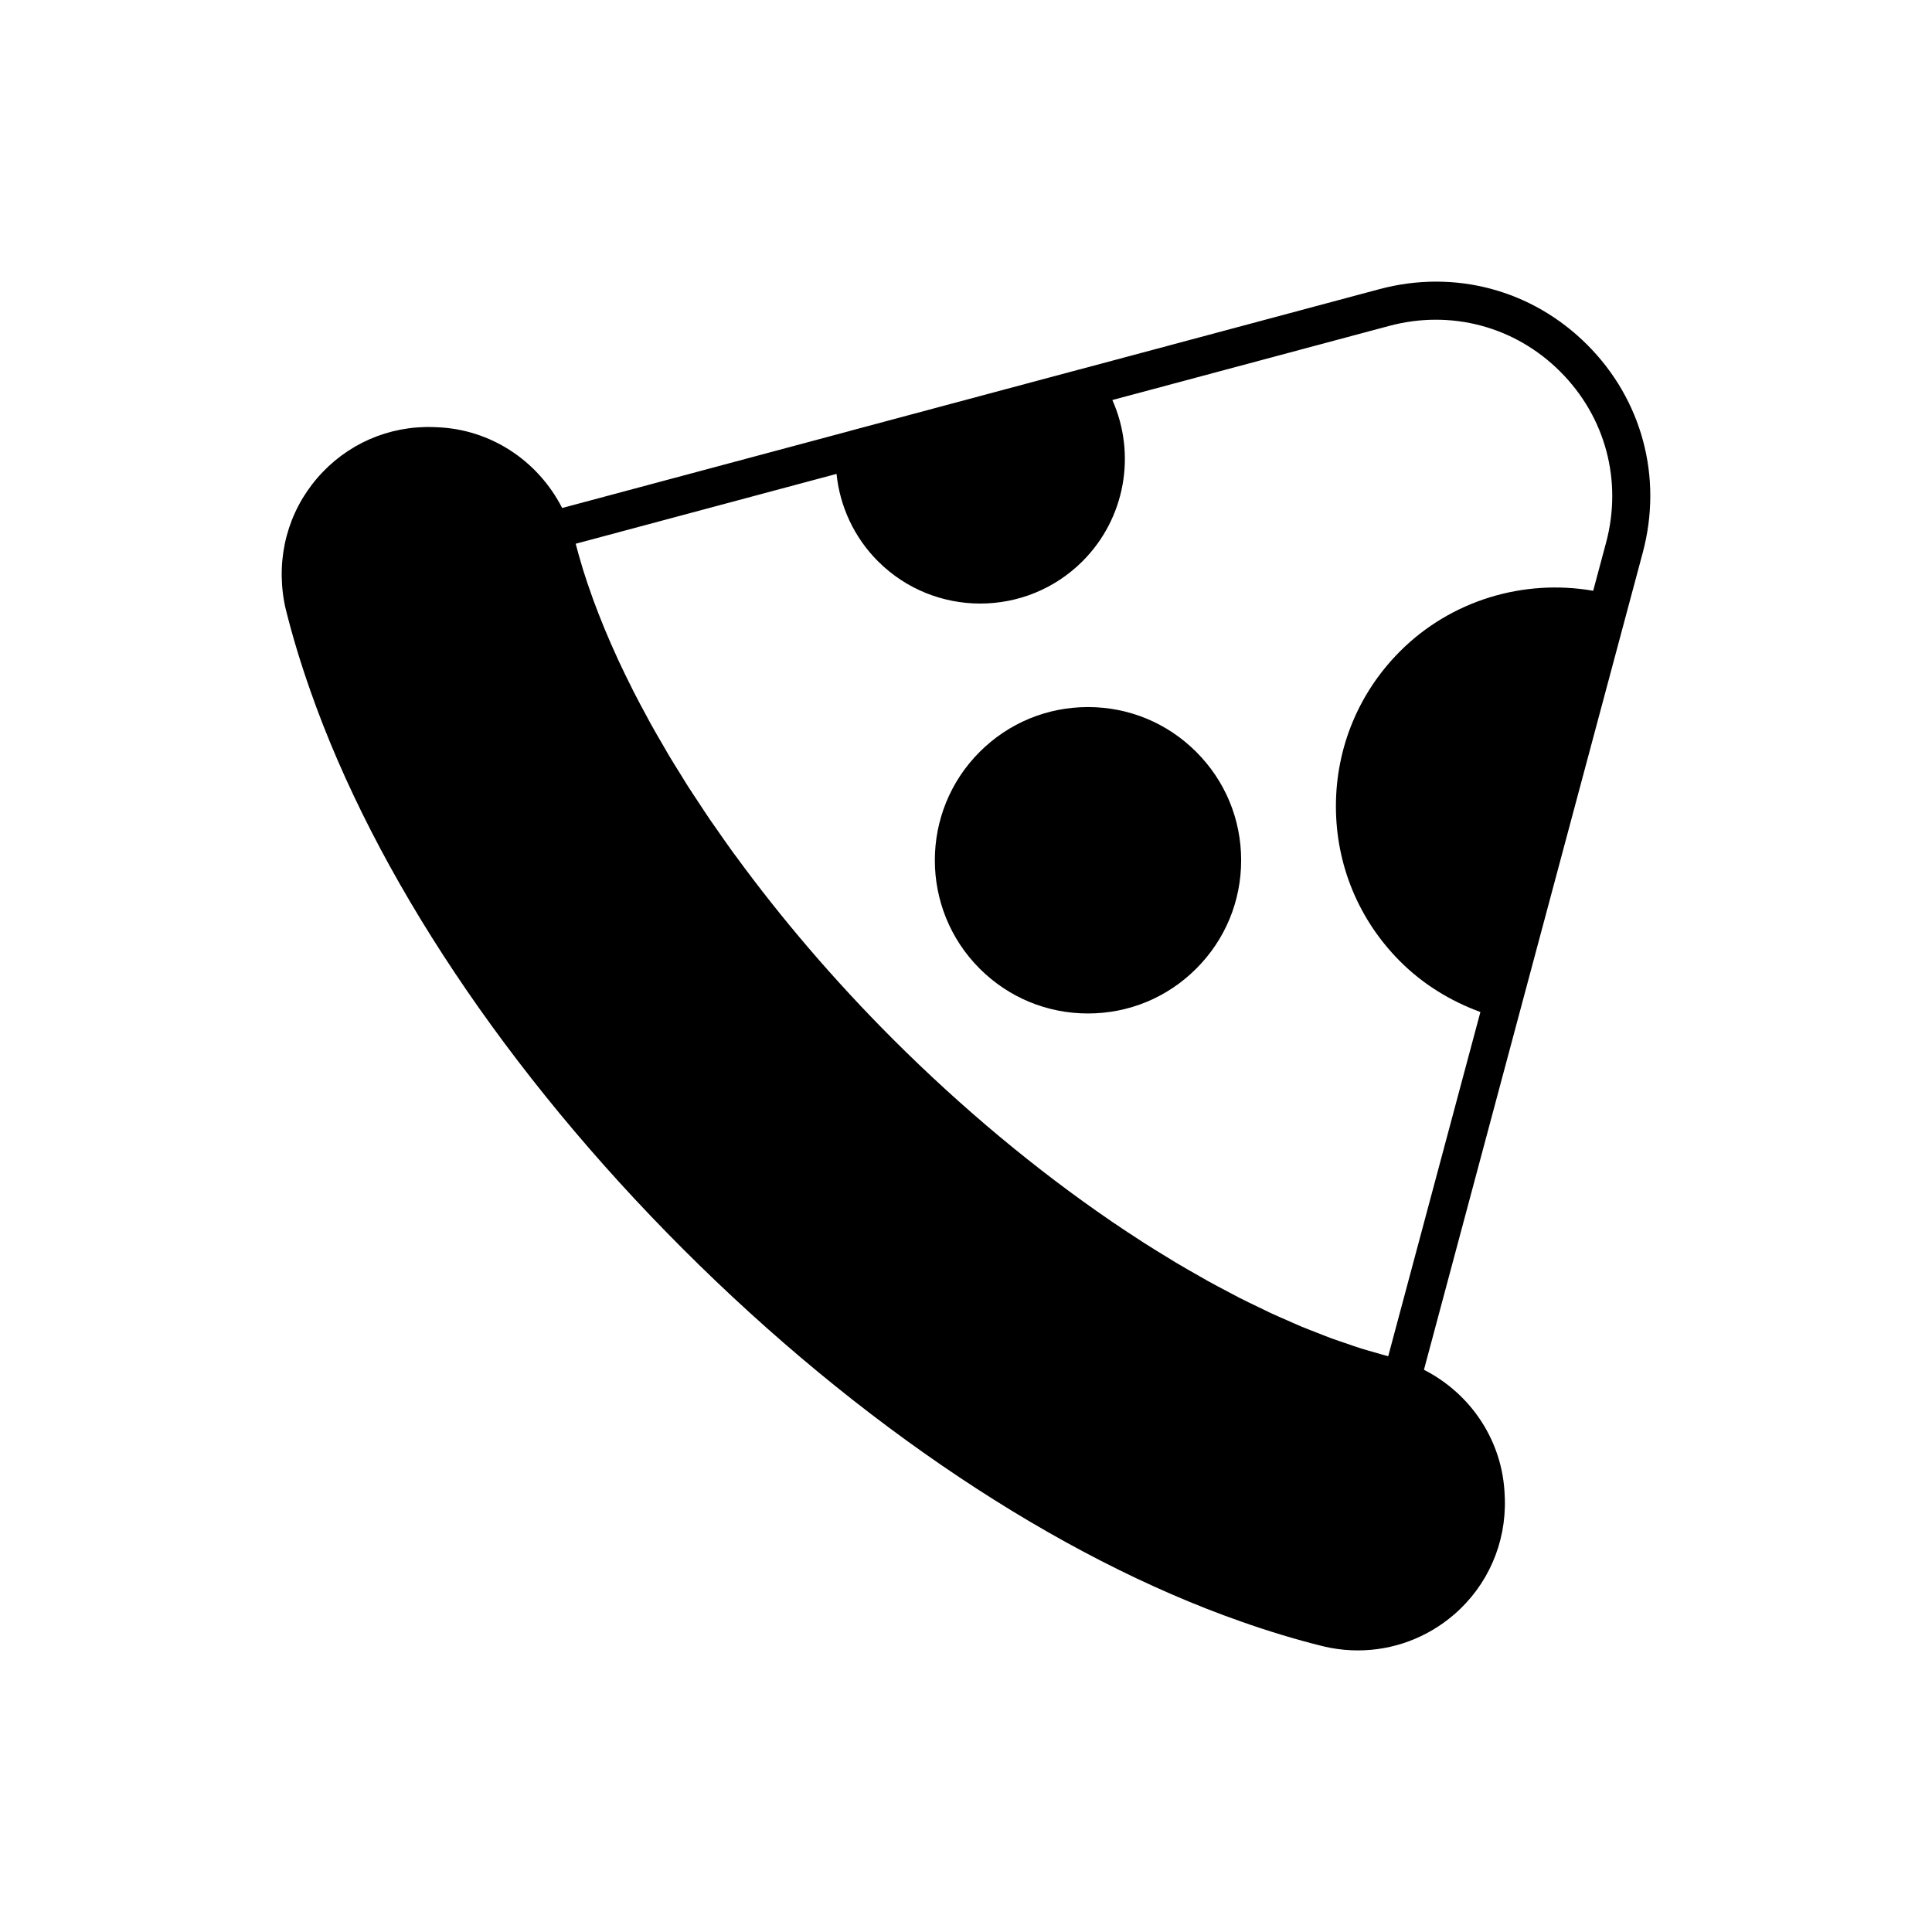 <?xml version="1.0" encoding="UTF-8"?>
<!-- Uploaded to: SVG Repo, www.svgrepo.com, Generator: SVG Repo Mixer Tools -->
<svg fill="#000000" width="800px" height="800px" version="1.1" viewBox="144 144 512 512" xmlns="http://www.w3.org/2000/svg">
 <g>
  <path d="m564.62 235.36c-14.559-14.559-35.141-20.062-55.074-14.727l-79.523 21.297c-0.027 0.008-0.055 0-0.082 0.008l-60.66 16.242c-0.027 0.008-0.051 0.027-0.078 0.035l-76.223 20.41c-6.465-12.633-19.066-20.91-33.289-21.406l-0.855-0.035c-11.836-0.395-23.035 4.535-30.73 13.473-7.754 8.992-10.977 20.855-8.773 32.953 0.137 0.711 0.289 1.469 0.469 2.129 1.707 6.859 3.879 14.031 6.445 21.305 17.105 48.84 52.176 101.39 98.746 147.95 46.562 46.562 99.109 81.633 147.94 98.746 7.277 2.566 14.445 4.734 21.215 6.418 0.773 0.211 1.543 0.363 2.269 0.508 0.023 0.004 0.34 0.066 0.367 0.07 2.356 0.43 4.723 0.641 7.07 0.641 9.289 0 18.297-3.305 25.48-9.496 8.93-7.699 13.84-18.898 13.461-30.785l-0.035-0.754c-0.488-14.273-8.781-26.887-21.398-33.336l57.988-216.56c5.336-19.938-0.172-40.527-14.73-55.086zm5 52.469-3.41 12.734c-18.547-3.231-37.754 2.609-51.152 16.004-10.988 10.988-17.031 25.59-17.027 41.125 0.004 15.523 6.051 30.117 17.027 41.094 5.984 5.988 13.289 10.496 21.262 13.406l-24.43 91.223c-1.316-0.344-2.652-0.738-3.984-1.129-1.039-0.301-2.07-0.574-3.121-0.906-1.414-0.441-2.856-0.957-4.289-1.449-1.191-0.41-2.375-0.789-3.578-1.23-1.305-0.48-2.633-1.023-3.957-1.539-1.355-0.531-2.703-1.039-4.074-1.609-1.184-0.492-2.383-1.043-3.574-1.566-1.531-0.672-3.055-1.32-4.598-2.035-1.051-0.488-2.113-1.027-3.168-1.535-1.699-0.82-3.391-1.621-5.106-2.496-0.914-0.465-1.832-0.977-2.75-1.457-1.871-0.984-3.746-1.961-5.633-3.008-0.723-0.402-1.449-0.836-2.176-1.246-2.082-1.18-4.168-2.363-6.266-3.613-0.539-0.32-1.078-0.672-1.621-1-2.281-1.383-4.57-2.785-6.863-4.25-0.336-0.215-0.668-0.445-1.004-0.66-2.5-1.609-5-3.254-7.5-4.961-0.102-0.07-0.207-0.148-0.309-0.219-19.648-13.441-39.312-29.758-57.699-48.145-15.543-15.543-29.594-32-41.691-48.574-0.262-0.359-0.539-0.715-0.801-1.074-1.43-1.973-2.797-3.949-4.168-5.926-0.609-0.875-1.246-1.75-1.844-2.625-1.039-1.523-2.016-3.047-3.023-4.57-0.875-1.332-1.785-2.664-2.633-3.996-0.719-1.121-1.387-2.238-2.082-3.359-1.078-1.73-2.168-3.461-3.195-5.188-0.469-0.781-0.895-1.555-1.348-2.336-1.203-2.055-2.402-4.113-3.531-6.16-0.277-0.5-0.523-0.992-0.793-1.488-1.262-2.316-2.504-4.633-3.672-6.93-0.141-0.273-0.262-0.543-0.398-0.812-1.266-2.508-2.484-5.008-3.633-7.488-0.062-0.141-0.121-0.277-0.184-0.418-1.191-2.598-2.328-5.18-3.391-7.738-0.043-0.105-0.078-0.207-0.121-0.312-1.062-2.578-2.062-5.137-2.984-7.664-0.062-0.176-0.117-0.344-0.18-0.52-0.879-2.441-1.703-4.863-2.449-7.254-0.105-0.34-0.188-0.672-0.293-1.008-0.594-1.961-1.145-3.902-1.645-5.824l69.125-18.512c0.895 8.676 4.695 16.863 10.984 23.152 7.473 7.473 17.289 11.207 27.105 11.207 9.816 0 19.625-3.738 27.098-11.207 11.387-11.387 14.281-28.453 7.91-42.727l73.363-19.645c16.398-4.383 33.359 0.141 45.34 12.121 11.992 11.984 16.523 28.934 12.133 45.344z"/>
  <path d="m432.32 331.38c-10.844 0-21.039 4.223-28.707 11.891-15.828 15.828-15.828 41.586 0 57.418 7.672 7.668 17.863 11.891 28.707 11.891 10.848 0 21.043-4.223 28.707-11.891 7.672-7.668 11.891-17.863 11.891-28.707 0-10.848-4.223-21.039-11.891-28.707-7.664-7.672-17.859-11.895-28.707-11.895z"/>
 </g>
</svg>